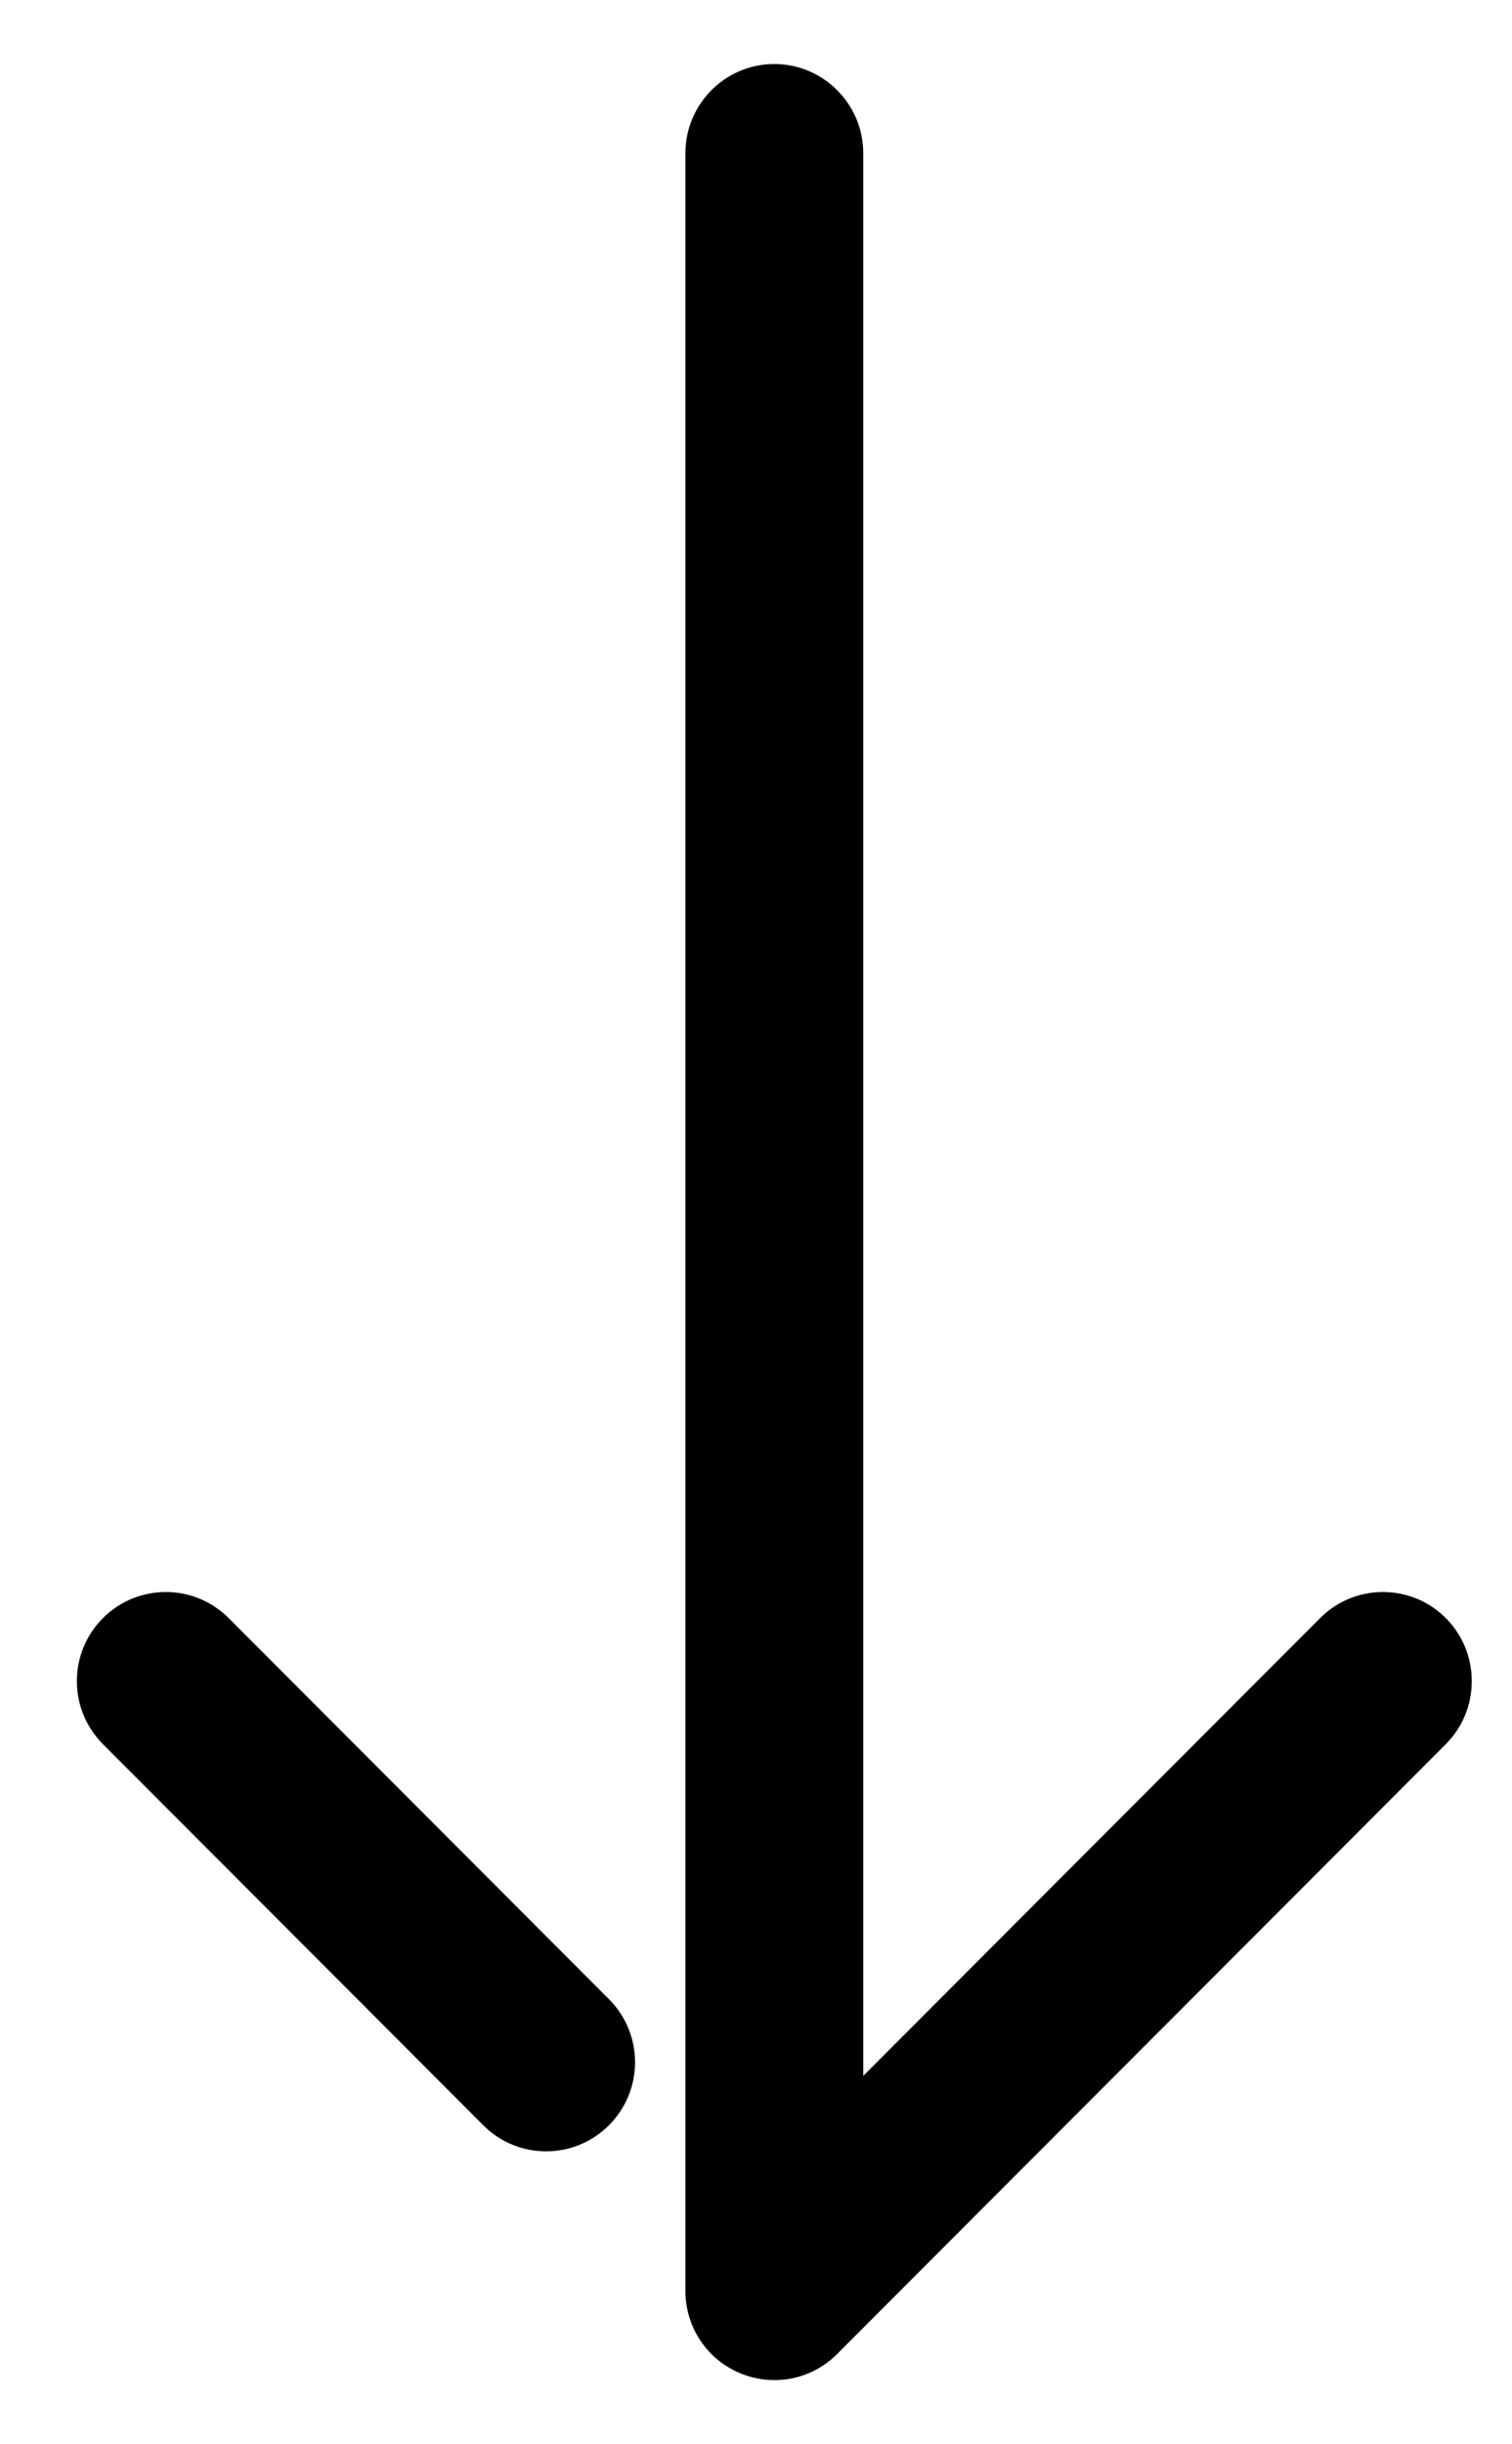 <svg 
 xmlns="http://www.w3.org/2000/svg"
 xmlns:xlink="http://www.w3.org/1999/xlink"
 width="13px" height="21px">
<path fill-rule="evenodd"
 d="M12.431,14.985 L7.198,20.224 C6.979,20.444 6.652,20.509 6.365,20.390 C6.079,20.272 5.893,19.994 5.893,19.683 L5.893,1.316 C5.893,0.894 6.236,0.550 6.657,0.550 C7.079,0.550 7.422,0.894 7.422,1.316 L7.422,17.835 L11.350,13.902 C11.648,13.603 12.133,13.603 12.431,13.902 C12.575,14.046 12.654,14.239 12.654,14.443 C12.654,14.648 12.575,14.840 12.431,14.985 ZM5.236,18.259 C4.937,18.558 4.453,18.558 4.155,18.259 L0.885,14.985 C0.741,14.840 0.661,14.648 0.661,14.443 C0.661,14.239 0.741,14.046 0.885,13.902 C1.183,13.603 1.668,13.603 1.966,13.902 L5.236,17.176 C5.380,17.321 5.460,17.513 5.460,17.718 C5.460,17.922 5.380,18.114 5.236,18.259 Z"/>
</svg>